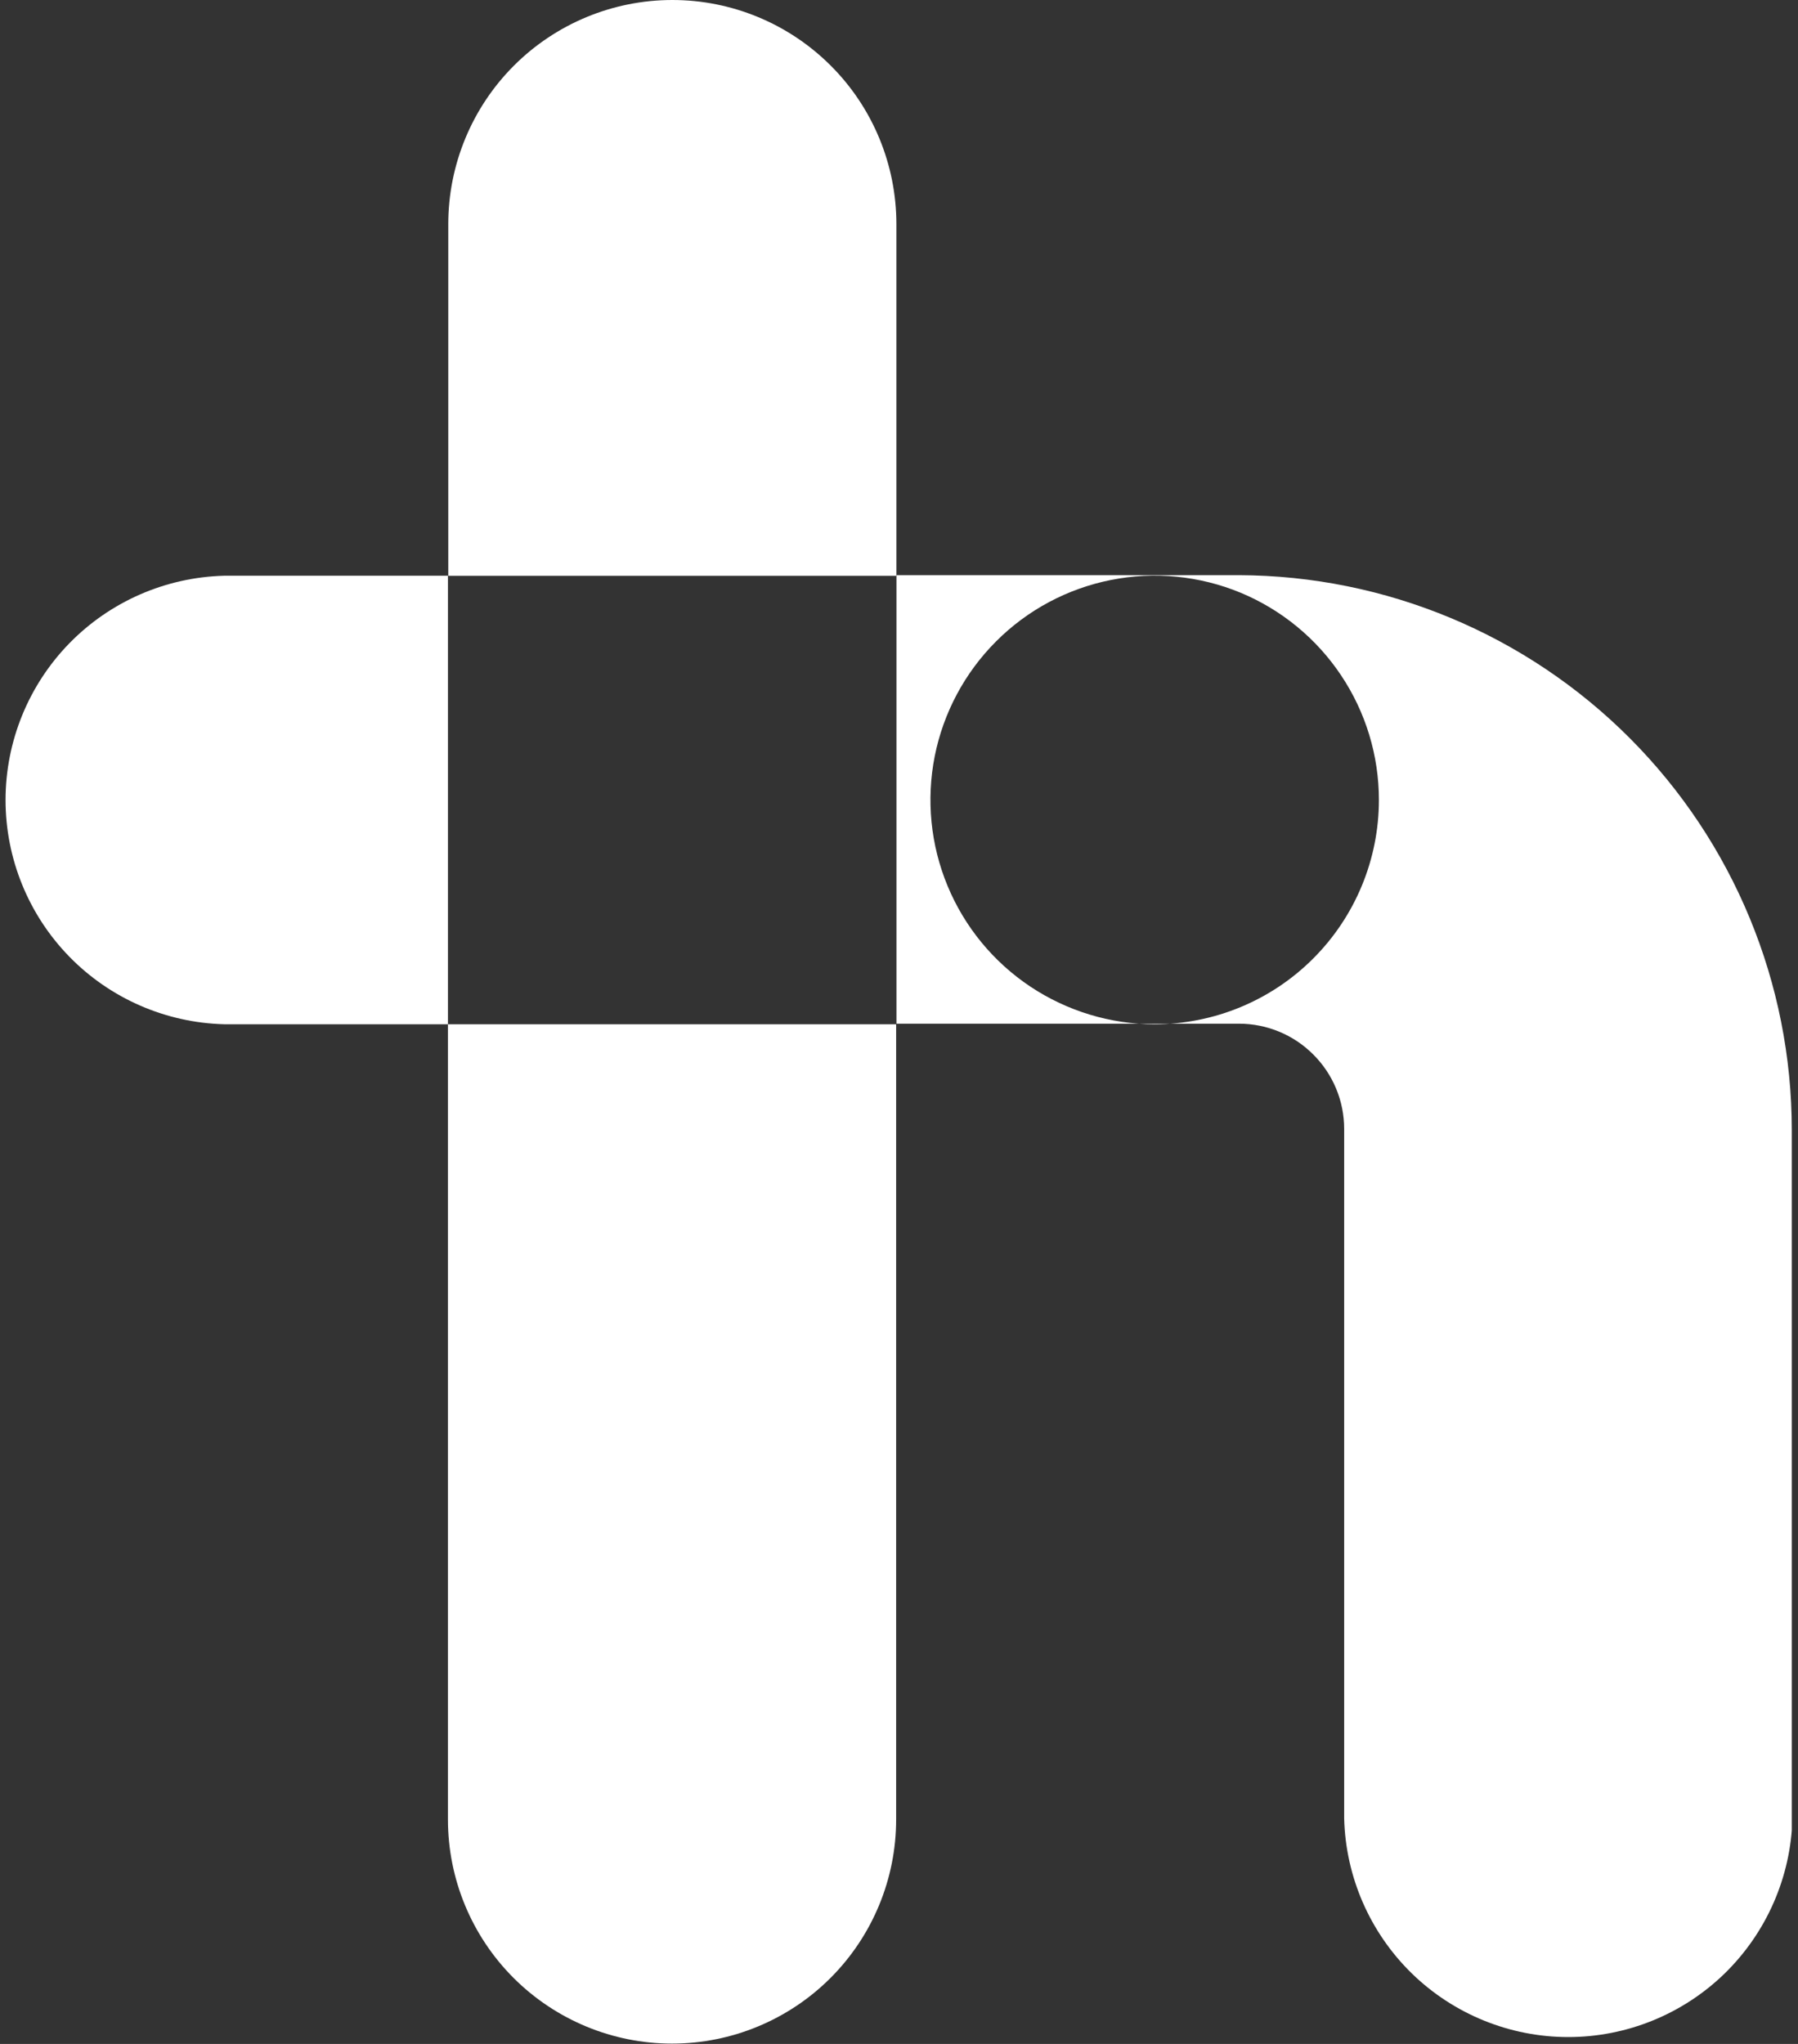 <svg width="22" height="25" viewBox="0 0 22 25" fill="none" xmlns="http://www.w3.org/2000/svg">
<rect x="0" y="0" width="22" height="25" fill="#333333" stroke="none"/>
<g clip-path="url(#clip0_2043_21143)">
<path d="M5.481 7.042H2.742C2.026 7.061 1.346 7.358 0.847 7.87C0.348 8.382 0.068 9.07 0.068 9.785C0.068 10.501 0.348 11.188 0.847 11.7C1.346 12.212 2.026 12.509 2.742 12.528H5.481V7.042Z" fill="white"/>
<path d="M10.968 7.043V2.742C10.968 2.015 10.68 1.317 10.165 0.803C9.651 0.289 8.954 0 8.227 0C7.5 0 6.802 0.289 6.288 0.803C5.774 1.317 5.485 2.015 5.485 2.742V7.043H10.968Z" fill="white"/>
<path d="M5.481 12.528V22.255C5.481 22.982 5.77 23.679 6.284 24.193C6.799 24.707 7.496 24.996 8.223 24.996C8.95 24.996 9.648 24.707 10.162 24.193C10.676 23.679 10.965 22.982 10.965 22.255V12.528H5.481Z" fill="white"/>
<path d="M21.924 13.823C21.924 12.026 21.212 10.303 19.944 9.031C18.676 7.759 16.955 7.041 15.159 7.035H14.13H10.969V12.521H14.13H15.159C15.5 12.521 15.828 12.656 16.069 12.898C16.311 13.139 16.447 13.467 16.447 13.808V22.242C16.465 22.957 16.762 23.637 17.274 24.137C17.786 24.636 18.474 24.916 19.189 24.916C19.904 24.916 20.592 24.636 21.104 24.137C21.616 23.637 21.913 22.957 21.932 22.242L21.924 13.823ZM14.13 12.528C13.587 12.528 13.057 12.367 12.605 12.066C12.154 11.765 11.802 11.337 11.594 10.835C11.386 10.334 11.332 9.782 11.437 9.25C11.543 8.718 11.804 8.229 12.188 7.845C12.571 7.461 13.06 7.2 13.592 7.094C14.124 6.988 14.676 7.042 15.178 7.249C15.679 7.457 16.108 7.809 16.409 8.26C16.711 8.711 16.872 9.242 16.872 9.784C16.872 10.511 16.583 11.209 16.069 11.723C15.555 12.238 14.857 12.527 14.13 12.528Z" fill="white"/>
</g>
<defs>
<clipPath id="clip0_2043_21143">
<rect width="21.924" height="25" fill="white"/>
</clipPath>
</defs>
</svg>
